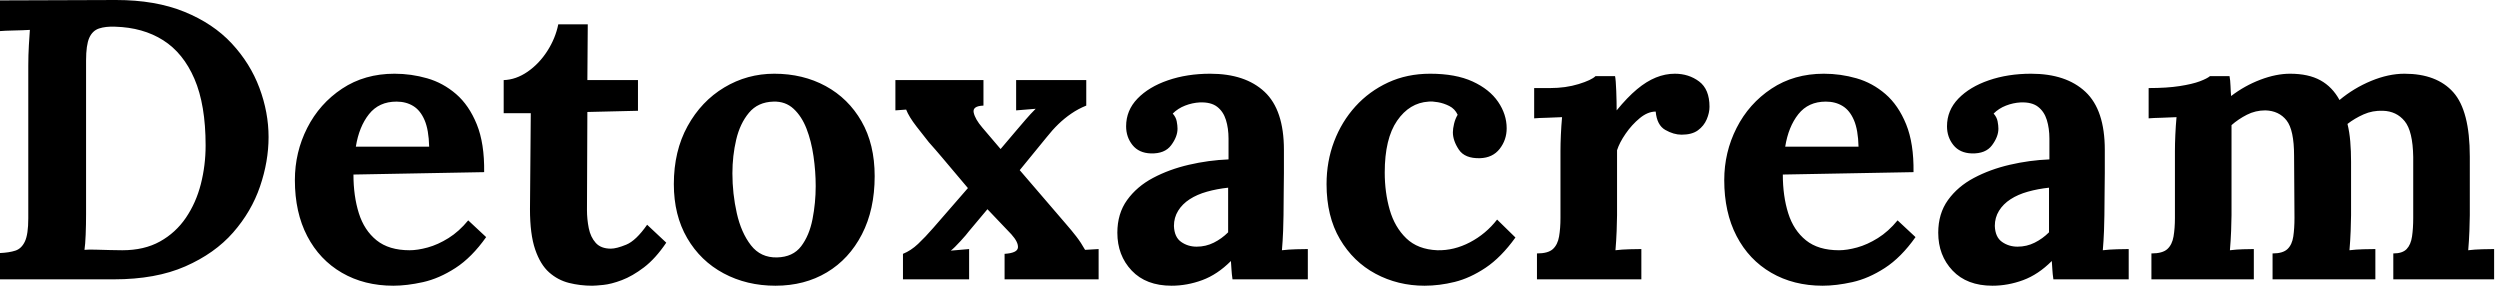 <svg baseProfile="full" height="28" version="1.1" viewBox="0 0 245 28" width="245" xmlns="http://www.w3.org/2000/svg" xmlns:ev="http://www.w3.org/2001/xml-events" xmlns:xlink="http://www.w3.org/1999/xlink"><defs /><g><path d="M1.953 24.798Q2.851 24.759 3.456 24.563Q4.061 24.368 4.393 23.665Q4.725 22.962 4.725 21.4V6.444Q4.725 5.389 4.784 4.413Q4.842 3.437 4.881 2.929Q4.257 2.968 3.319 2.987Q2.382 3.007 1.953 3.046V0.039L13.317 0.0Q17.183 0.0 20.014 1.152Q22.845 2.304 24.661 4.257Q26.477 6.209 27.375 8.611Q28.273 11.013 28.273 13.434Q28.273 15.816 27.434 18.276Q26.594 20.736 24.798 22.787Q23.001 24.837 20.112 26.106Q17.222 27.375 13.121 27.375H1.953ZM10.388 20.971Q10.388 22.025 10.349 23.001Q10.31 23.978 10.232 24.485Q10.622 24.446 11.305 24.466Q11.989 24.485 12.731 24.505Q13.473 24.524 13.941 24.524Q16.089 24.524 17.632 23.665Q19.174 22.806 20.17 21.342Q21.166 19.877 21.635 18.042Q22.103 16.206 22.103 14.254Q22.103 10.271 21.01 7.732Q19.916 5.194 17.944 3.944Q15.972 2.695 13.238 2.616Q12.301 2.577 11.657 2.792Q11.013 3.007 10.7 3.71Q10.388 4.413 10.388 5.936Z M40.497 28.0Q37.646 28.0 35.459 26.731Q33.272 25.462 32.061 23.138Q30.851 20.815 30.851 17.651Q30.851 14.918 32.061 12.536Q33.272 10.153 35.478 8.689Q37.685 7.225 40.614 7.225Q42.254 7.225 43.816 7.674Q45.378 8.123 46.647 9.216Q47.916 10.31 48.678 12.184Q49.439 14.059 49.4 16.87L36.591 17.105Q36.591 19.213 37.119 20.893Q37.646 22.572 38.856 23.548Q40.067 24.524 42.098 24.524Q42.879 24.524 43.874 24.251Q44.87 23.978 45.905 23.333Q46.94 22.689 47.838 21.596L49.596 23.236Q48.19 25.227 46.589 26.262Q44.987 27.297 43.406 27.649Q41.824 28.0 40.497 28.0ZM36.826 14.371H44.011Q43.972 12.731 43.562 11.774Q43.152 10.817 42.449 10.388Q41.746 9.958 40.809 9.958Q39.091 9.958 38.114 11.188Q37.138 12.418 36.826 14.371Z M59.983 28.0Q58.812 28.0 57.718 27.727Q56.625 27.453 55.766 26.692Q54.907 25.93 54.399 24.446Q53.891 22.962 53.891 20.502L53.969 11.091H51.314V7.849Q52.524 7.81 53.657 7.029Q54.789 6.248 55.59 4.999Q56.391 3.749 56.664 2.382H59.554L59.515 7.849H64.474V10.856L59.515 10.974L59.476 20.58Q59.476 21.478 59.651 22.357Q59.827 23.236 60.335 23.802Q60.842 24.368 61.819 24.368Q62.365 24.368 63.322 23.978Q64.279 23.587 65.372 22.025L67.247 23.782Q66.192 25.344 65.06 26.204Q63.927 27.063 62.893 27.453Q61.858 27.844 61.077 27.922Q60.296 28.0 59.983 28.0Z M77.947 28.0Q75.135 28.0 72.87 26.789Q70.605 25.579 69.297 23.333Q67.989 21.088 67.989 18.042Q67.989 14.801 69.336 12.36Q70.683 9.919 72.929 8.572Q75.174 7.225 77.83 7.225Q80.642 7.225 82.868 8.435Q85.093 9.646 86.382 11.891Q87.671 14.137 87.671 17.261Q87.671 20.541 86.421 22.962Q85.172 25.384 82.985 26.692Q80.798 28.0 77.947 28.0ZM78.103 25.227Q79.665 25.188 80.466 24.134Q81.266 23.079 81.579 21.478Q81.891 19.877 81.891 18.237Q81.891 16.792 81.676 15.308Q81.462 13.824 80.993 12.614Q80.524 11.403 79.724 10.661Q78.923 9.919 77.752 9.958Q76.229 9.997 75.35 11.052Q74.471 12.106 74.1 13.688Q73.729 15.269 73.729 16.987Q73.729 18.979 74.159 20.893Q74.589 22.806 75.545 24.036Q76.502 25.266 78.103 25.227Z M90.444 27.375V24.876Q91.225 24.563 91.927 23.9Q92.63 23.236 93.411 22.338L96.809 18.432Q96.184 17.69 95.54 16.929Q94.895 16.167 94.271 15.425Q93.646 14.683 92.982 13.941Q92.513 13.356 91.771 12.399Q91.029 11.442 90.756 10.739L89.702 10.817V7.849H98.332V10.349Q97.238 10.388 97.375 11.032Q97.512 11.676 98.215 12.497L100.011 14.605L101.534 12.809Q102.003 12.262 102.471 11.715Q102.94 11.169 103.448 10.661L101.534 10.817V7.849H108.407V10.349Q107.626 10.661 106.943 11.13Q106.259 11.598 105.674 12.165Q105.088 12.731 104.502 13.473L101.886 16.675L106.416 21.947Q106.962 22.572 107.431 23.177Q107.9 23.782 108.29 24.485L109.618 24.407V27.375H100.402V24.876Q101.651 24.798 101.71 24.271Q101.768 23.743 101.066 22.962L98.722 20.502L96.887 22.689Q96.692 22.962 96.086 23.626Q95.481 24.29 95.13 24.563L96.926 24.407V27.375Z M122.739 27.375Q122.661 26.828 122.642 26.457Q122.622 26.086 122.583 25.579Q121.255 26.907 119.771 27.453Q118.287 28.0 116.764 28.0Q114.265 28.0 112.859 26.516Q111.453 25.032 111.453 22.806Q111.453 20.932 112.41 19.604Q113.367 18.276 114.948 17.437Q116.53 16.597 118.463 16.148Q120.396 15.699 122.349 15.621V13.59Q122.349 12.575 122.095 11.755Q121.841 10.934 121.236 10.466Q120.63 9.997 119.537 10.036Q118.795 10.075 118.092 10.349Q117.389 10.622 116.881 11.13Q117.194 11.481 117.272 11.891Q117.35 12.301 117.35 12.614Q117.35 13.395 116.725 14.234Q116.1 15.074 114.734 15.035Q113.562 14.996 112.937 14.215Q112.312 13.434 112.312 12.379Q112.312 10.817 113.425 9.665Q114.538 8.513 116.413 7.869Q118.287 7.225 120.552 7.225Q123.989 7.225 125.883 9.001Q127.777 10.778 127.777 14.683Q127.777 16.011 127.777 16.948Q127.777 17.886 127.757 18.823Q127.738 19.76 127.738 21.088Q127.738 21.635 127.699 22.63Q127.66 23.626 127.582 24.524Q128.245 24.446 128.987 24.427Q129.729 24.407 130.12 24.407V27.375ZM122.31 18.393Q121.216 18.51 120.24 18.784Q119.264 19.057 118.541 19.526Q117.819 19.994 117.409 20.658Q116.999 21.322 116.999 22.142Q117.038 23.236 117.702 23.704Q118.365 24.173 119.225 24.173Q120.123 24.173 120.904 23.782Q121.685 23.392 122.31 22.767Q122.31 22.377 122.31 22.006Q122.31 21.635 122.31 21.244Q122.31 20.541 122.31 19.819Q122.31 19.096 122.31 18.393Z M141.562 28.0Q138.946 28.0 136.759 26.828Q134.572 25.657 133.264 23.431Q131.955 21.205 131.955 18.042Q131.955 15.816 132.697 13.863Q133.439 11.911 134.787 10.427Q136.134 8.943 137.989 8.084Q139.844 7.225 142.109 7.225Q144.608 7.225 146.268 7.986Q147.927 8.748 148.767 9.978Q149.607 11.208 149.607 12.575Q149.607 13.707 148.923 14.586Q148.24 15.464 146.99 15.503Q145.506 15.543 144.921 14.664Q144.335 13.785 144.335 12.965Q144.335 12.614 144.452 12.126Q144.569 11.637 144.803 11.247Q144.53 10.661 143.983 10.388Q143.437 10.114 142.87 10.017Q142.304 9.919 141.953 9.958Q140.078 10.075 138.868 11.833Q137.657 13.59 137.657 16.909Q137.657 18.862 138.145 20.561Q138.633 22.259 139.766 23.353Q140.898 24.446 142.812 24.524Q144.452 24.563 146.014 23.743Q147.576 22.923 148.669 21.517L150.466 23.275Q149.06 25.227 147.537 26.243Q146.014 27.258 144.51 27.629Q143.007 28.0 141.562 28.0Z M152.575 24.837Q153.668 24.837 154.137 24.407Q154.605 23.978 154.742 23.177Q154.879 22.377 154.879 21.361V14.801Q154.879 14.098 154.918 13.219Q154.957 12.34 155.035 11.481Q154.41 11.52 153.57 11.54Q152.731 11.559 152.301 11.598V8.63H153.863Q155.386 8.63 156.656 8.24Q157.925 7.849 158.315 7.459H160.229Q160.307 7.849 160.346 8.923Q160.385 9.997 160.385 10.817Q161.439 9.529 162.377 8.748Q163.314 7.967 164.232 7.596Q165.149 7.225 166.086 7.225Q167.453 7.225 168.469 7.986Q169.484 8.748 169.484 10.466Q169.484 11.052 169.211 11.696Q168.937 12.34 168.351 12.77Q167.766 13.199 166.75 13.199Q165.969 13.199 165.149 12.731Q164.329 12.262 164.212 10.934Q163.431 10.934 162.65 11.579Q161.869 12.223 161.264 13.102Q160.658 13.98 160.424 14.722V21.088Q160.424 21.635 160.385 22.63Q160.346 23.626 160.268 24.524Q160.893 24.446 161.654 24.427Q162.416 24.407 162.806 24.407V27.375H152.575Z M180.575 28.0Q177.724 28.0 175.537 26.731Q173.35 25.462 172.139 23.138Q170.929 20.815 170.929 17.651Q170.929 14.918 172.139 12.536Q173.35 10.153 175.556 8.689Q177.763 7.225 180.692 7.225Q182.332 7.225 183.894 7.674Q185.456 8.123 186.725 9.216Q187.994 10.31 188.756 12.184Q189.517 14.059 189.478 16.87L176.669 17.105Q176.669 19.213 177.197 20.893Q177.724 22.572 178.934 23.548Q180.145 24.524 182.176 24.524Q182.957 24.524 183.953 24.251Q184.948 23.978 185.983 23.333Q187.018 22.689 187.916 21.596L189.674 23.236Q188.268 25.227 186.667 26.262Q185.066 27.297 183.484 27.649Q181.902 28.0 180.575 28.0ZM176.904 14.371H184.089Q184.05 12.731 183.64 11.774Q183.23 10.817 182.527 10.388Q181.824 9.958 180.887 9.958Q179.169 9.958 178.192 11.188Q177.216 12.418 176.904 14.371Z M203.185 27.375Q203.107 26.828 203.088 26.457Q203.068 26.086 203.029 25.579Q201.702 26.907 200.218 27.453Q198.734 28.0 197.211 28.0Q194.711 28.0 193.305 26.516Q191.9 25.032 191.9 22.806Q191.9 20.932 192.856 19.604Q193.813 18.276 195.395 17.437Q196.976 16.597 198.909 16.148Q200.842 15.699 202.795 15.621V13.59Q202.795 12.575 202.541 11.755Q202.287 10.934 201.682 10.466Q201.077 9.997 199.983 10.036Q199.241 10.075 198.538 10.349Q197.835 10.622 197.328 11.13Q197.64 11.481 197.718 11.891Q197.796 12.301 197.796 12.614Q197.796 13.395 197.172 14.234Q196.547 15.074 195.18 15.035Q194.008 14.996 193.384 14.215Q192.759 13.434 192.759 12.379Q192.759 10.817 193.872 9.665Q194.985 8.513 196.859 7.869Q198.734 7.225 200.999 7.225Q204.435 7.225 206.329 9.001Q208.223 10.778 208.223 14.683Q208.223 16.011 208.223 16.948Q208.223 17.886 208.204 18.823Q208.184 19.76 208.184 21.088Q208.184 21.635 208.145 22.63Q208.106 23.626 208.028 24.524Q208.692 24.446 209.434 24.427Q210.176 24.407 210.566 24.407V27.375ZM202.756 18.393Q201.662 18.51 200.686 18.784Q199.71 19.057 198.987 19.526Q198.265 19.994 197.855 20.658Q197.445 21.322 197.445 22.142Q197.484 23.236 198.148 23.704Q198.812 24.173 199.671 24.173Q200.569 24.173 201.35 23.782Q202.131 23.392 202.756 22.767Q202.756 22.377 202.756 22.006Q202.756 21.635 202.756 21.244Q202.756 20.541 202.756 19.819Q202.756 19.096 202.756 18.393Z M212.792 27.375V24.837Q213.886 24.837 214.354 24.407Q214.823 23.978 214.96 23.177Q215.096 22.377 215.096 21.361V14.801Q215.096 14.098 215.135 13.219Q215.174 12.34 215.252 11.481Q214.628 11.52 213.788 11.54Q212.948 11.559 212.519 11.598V8.63Q214.315 8.63 215.565 8.435Q216.815 8.24 217.537 7.967Q218.259 7.693 218.533 7.459H220.446Q220.524 7.849 220.544 8.435Q220.563 9.021 220.603 9.411Q221.93 8.396 223.473 7.81Q225.015 7.225 226.382 7.225Q228.179 7.225 229.35 7.869Q230.522 8.513 231.225 9.802Q232.63 8.63 234.329 7.927Q236.028 7.225 237.59 7.225Q240.753 7.225 242.374 9.04Q243.994 10.856 243.994 15.347V21.088Q243.994 21.635 243.955 22.63Q243.916 23.626 243.838 24.524Q244.463 24.446 245.225 24.427Q245.986 24.407 246.377 24.407V27.375H236.497V24.837Q237.395 24.837 237.805 24.407Q238.215 23.978 238.332 23.177Q238.449 22.377 238.449 21.361V15.386Q238.41 12.848 237.609 11.872Q236.809 10.895 235.481 10.856Q234.466 10.817 233.587 11.208Q232.709 11.598 232.006 12.145Q232.201 12.926 232.279 13.863Q232.357 14.801 232.357 15.855Q232.357 17.183 232.357 18.471Q232.357 19.76 232.357 21.088Q232.357 21.635 232.318 22.63Q232.279 23.626 232.201 24.524Q232.826 24.446 233.568 24.427Q234.31 24.407 234.739 24.407V27.375H224.664V24.837Q225.679 24.837 226.128 24.407Q226.577 23.978 226.695 23.177Q226.812 22.377 226.812 21.361L226.773 15.269Q226.773 12.731 226.031 11.794Q225.289 10.856 223.961 10.817Q222.985 10.817 222.145 11.247Q221.305 11.676 220.642 12.262Q220.642 12.77 220.642 13.238Q220.642 13.707 220.642 14.215V21.088Q220.642 21.635 220.603 22.63Q220.563 23.626 220.485 24.524Q221.11 24.446 221.774 24.427Q222.438 24.407 222.828 24.407V27.375Z " fill="rgb(0,0,0)" transform="translate(-1.953, 0)" /></g></svg>